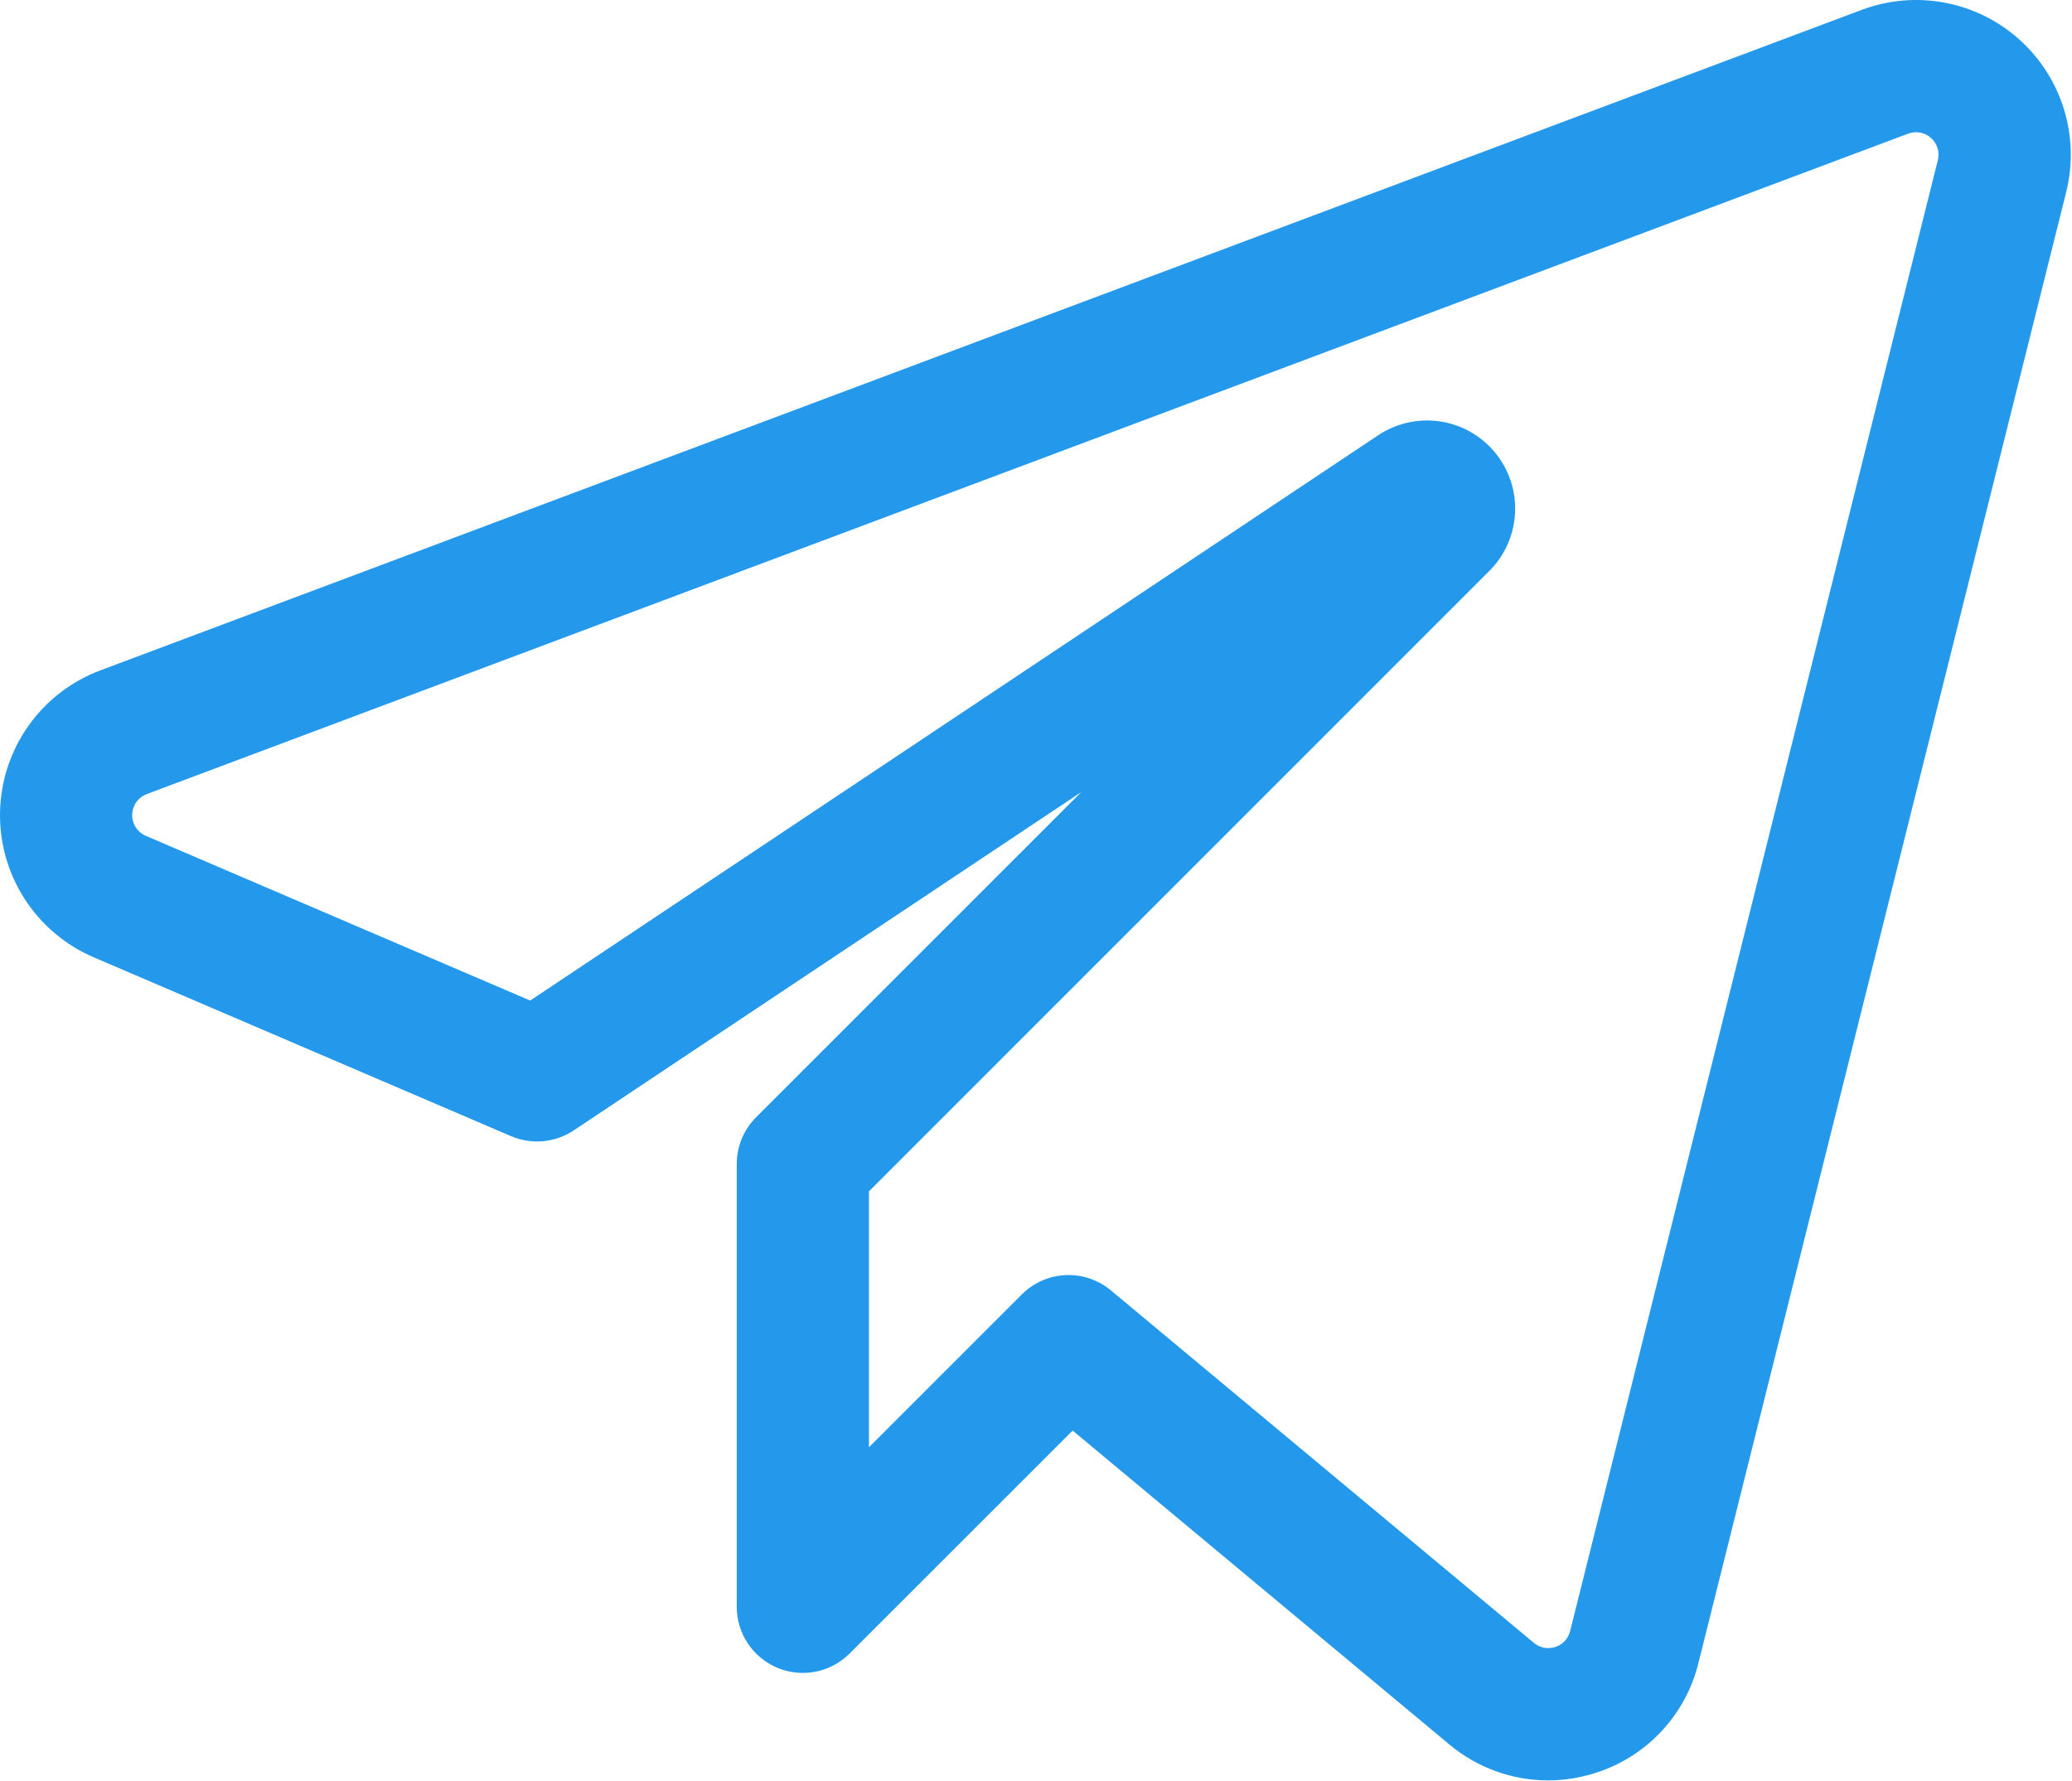 <?xml version="1.0" encoding="UTF-8"?> <svg xmlns="http://www.w3.org/2000/svg" width="627" height="539" viewBox="0 0 627 539" fill="none"> <path d="M468.451 538.787C457.523 538.778 446.946 534.927 438.571 527.907L324.584 432.921L257.077 500.414C254.28 503.207 250.718 505.109 246.841 505.88C242.964 506.65 238.945 506.254 235.293 504.742C231.64 503.229 228.518 500.669 226.32 497.383C224.122 494.097 222.947 490.234 222.944 486.281V352.254C222.943 349.627 223.459 347.026 224.463 344.598C225.468 342.171 226.94 339.965 228.797 338.107L327.224 239.681L173.611 342.081C170.844 343.925 167.662 345.05 164.352 345.355C161.041 345.66 157.707 345.135 154.651 343.827L28.371 289.707C19.782 286.028 12.491 279.862 7.437 272.003C2.383 264.144 -0.203 254.952 0.012 245.611C0.228 236.27 3.234 227.207 8.644 219.589C14.055 211.971 21.622 206.147 30.371 202.867L563.397 2.974C571.388 -0.019 580.044 -0.771 588.431 0.799C596.817 2.369 604.616 6.202 610.982 11.882C617.349 17.562 622.042 24.875 624.555 33.029C627.067 41.183 627.303 49.869 625.237 58.147L513.944 503.307C512.045 511.003 508.211 518.086 502.807 523.884C497.403 529.683 490.607 534.005 483.064 536.441C478.346 537.984 473.415 538.776 468.451 538.787ZM323.357 385.854C328.035 385.856 332.565 387.498 336.157 390.494L464.157 497.161C465.04 497.907 466.099 498.414 467.234 498.634C468.368 498.853 469.54 498.778 470.637 498.414C471.74 498.068 472.735 497.441 473.523 496.595C474.31 495.749 474.864 494.712 475.131 493.587L586.411 48.441C586.706 47.24 586.669 45.982 586.303 44.801C585.937 43.62 585.256 42.561 584.333 41.738C583.41 40.916 582.281 40.36 581.066 40.131C579.851 39.903 578.596 40.01 577.437 40.441V40.441L44.411 240.307C43.138 240.786 42.038 241.635 41.252 242.745C40.466 243.854 40.03 245.173 40 246.533C39.97 247.892 40.347 249.229 41.083 250.372C41.819 251.516 42.881 252.412 44.131 252.947L160.437 302.787L416.784 131.894C422.292 128.129 429.011 126.565 435.615 127.511C442.219 128.457 448.229 131.844 452.458 137.004C456.687 142.164 458.828 148.722 458.459 155.384C458.09 162.045 455.237 168.326 450.464 172.987L262.944 360.534V437.987L309.211 391.721C311.068 389.861 313.273 388.386 315.7 387.38C318.128 386.373 320.729 385.854 323.357 385.854V385.854Z" fill="#2499EC"></path> </svg> 